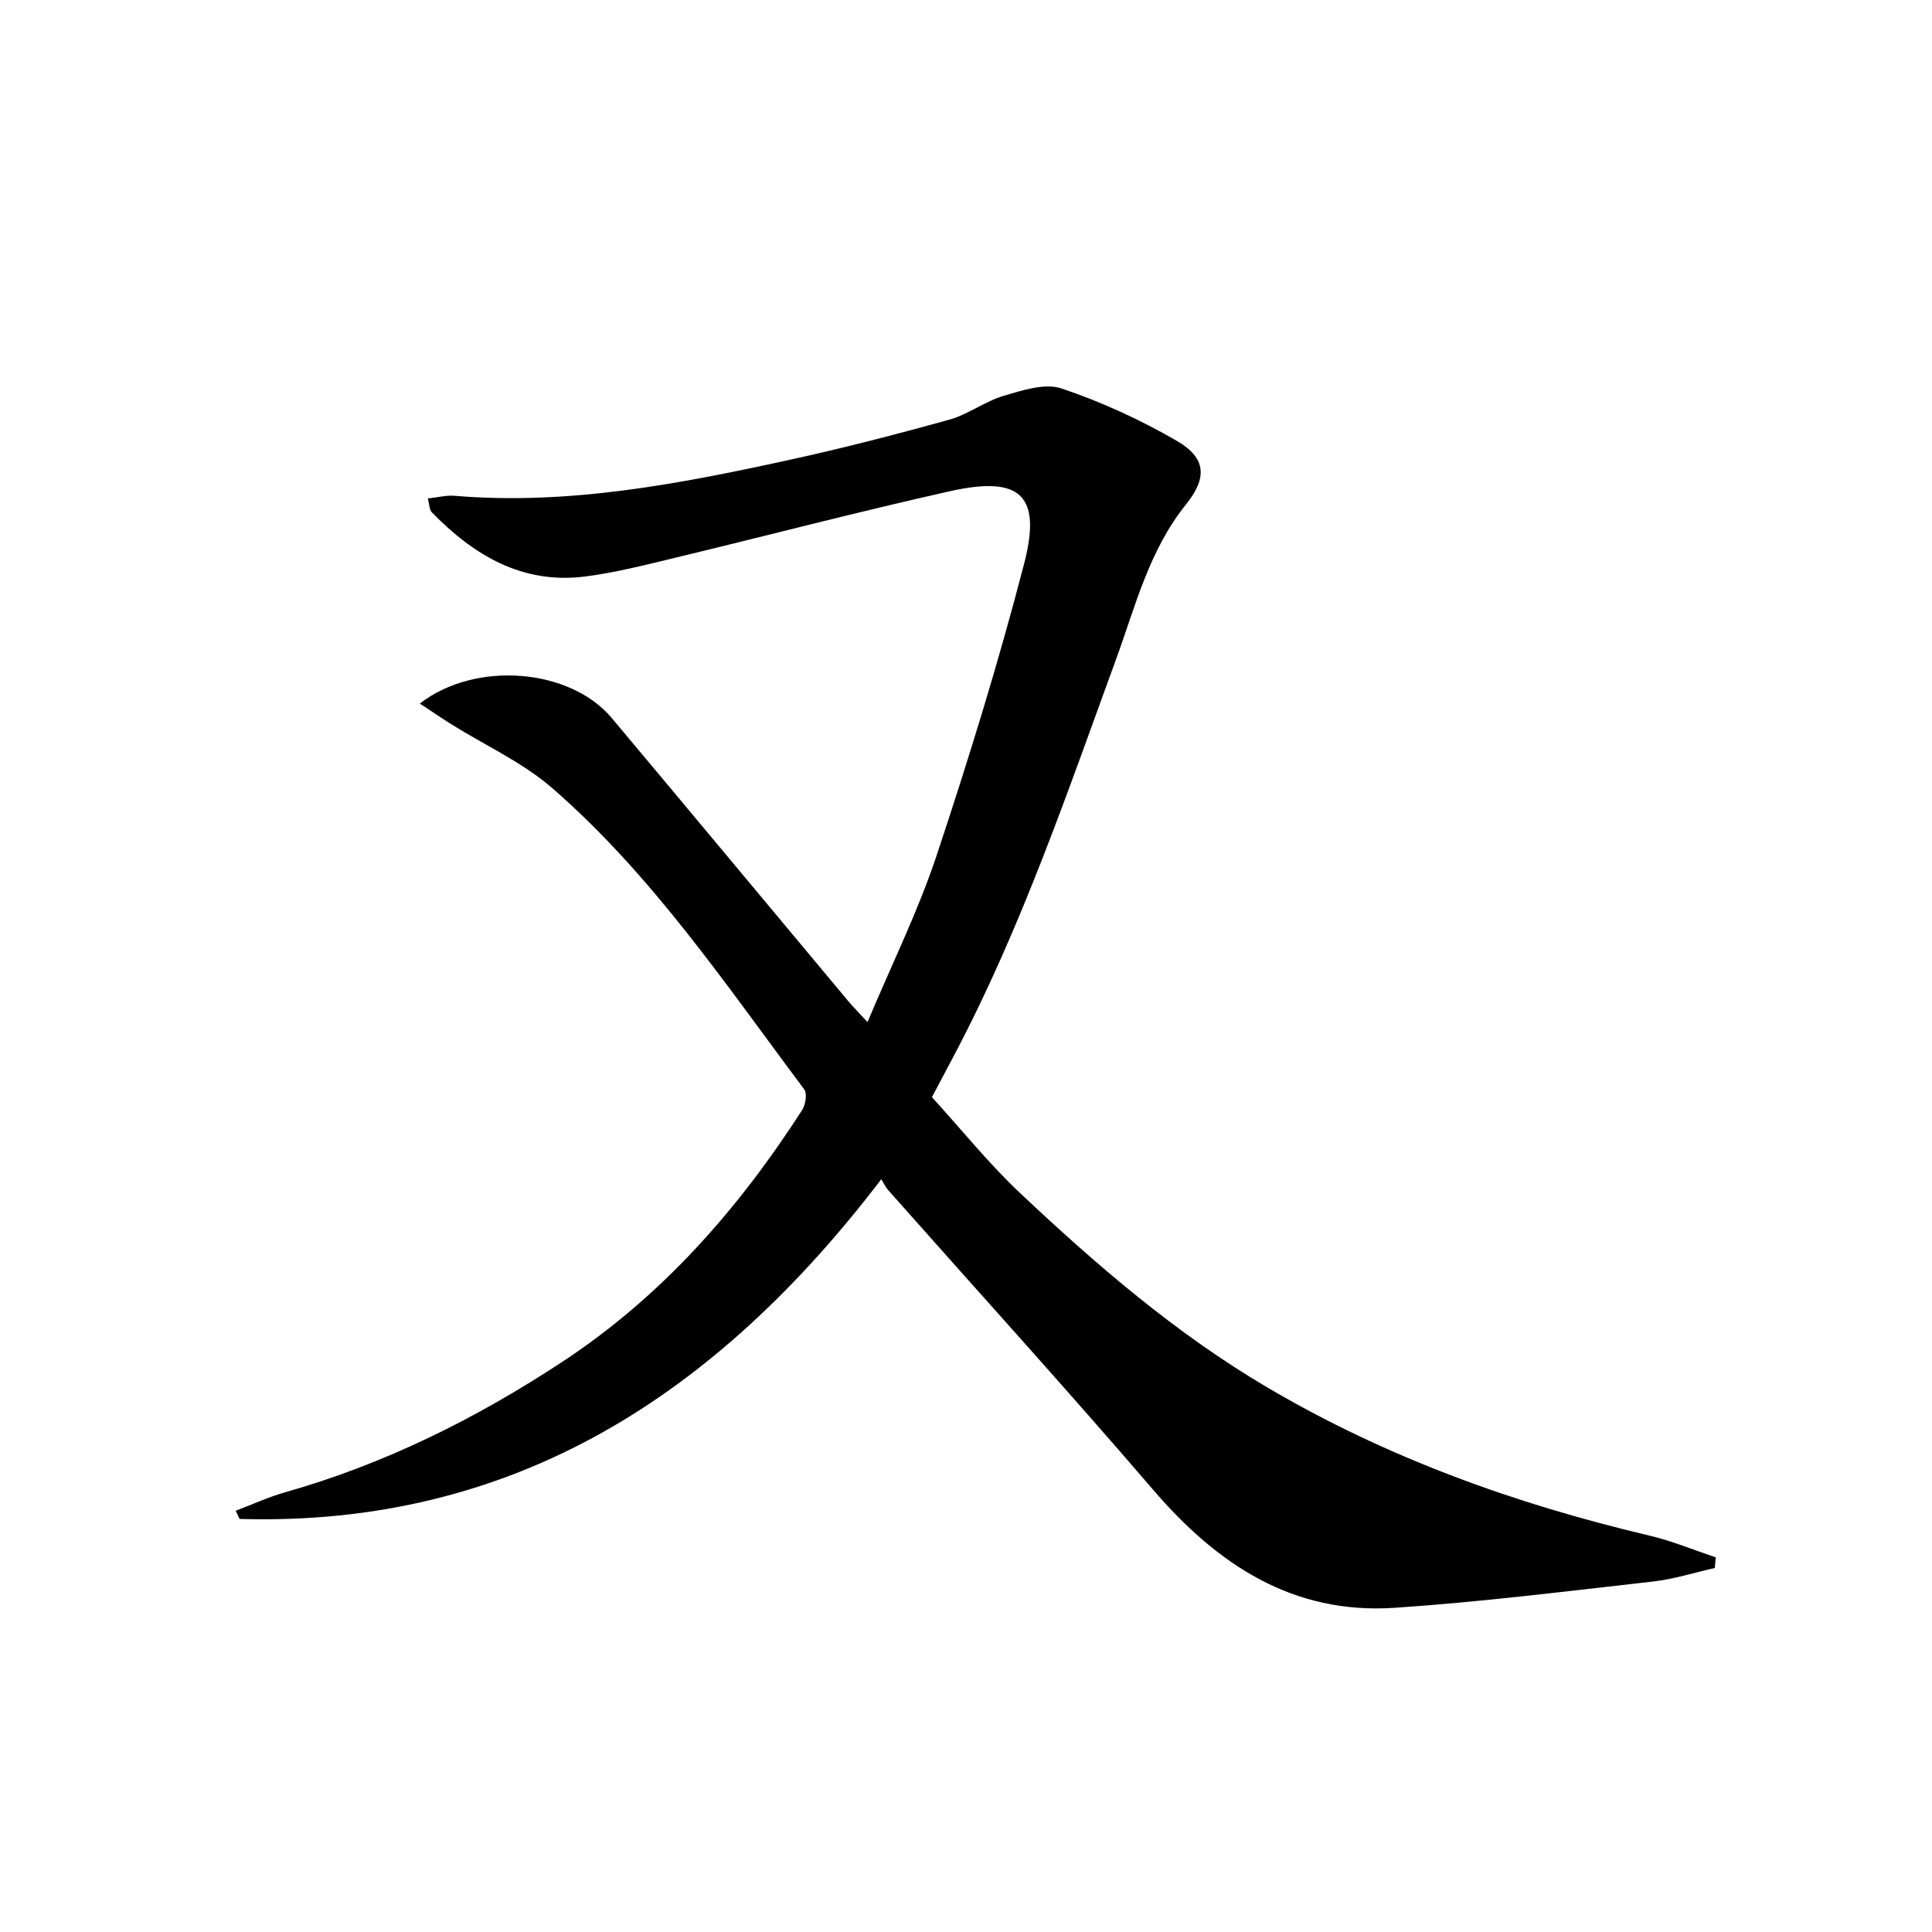 <svg enable-background="new 0 0 400 400" viewBox="0 0 400 400" xmlns="http://www.w3.org/2000/svg"><path d="m86.92 145.66c11.71-9.03 31.21-7.17 39.71 2.97 16.37 19.51 32.65 39.09 48.99 58.64 1.04 1.24 2.19 2.39 3.99 4.34 5.01-11.93 10.46-22.93 14.3-34.48 6.64-19.95 12.85-40.09 18.13-60.44 3.68-14.2-.8-18.25-15.36-14.99-19.09 4.27-38.03 9.24-57.06 13.82-6.12 1.47-12.27 3.05-18.49 3.84-13 1.64-23.06-4.39-31.75-13.32-.48-.49-.44-1.48-.81-2.84 2.1-.22 3.85-.7 5.56-.55 23.52 1.97 46.38-2.43 69.14-7.4 11.17-2.44 22.26-5.3 33.28-8.37 3.93-1.09 7.39-3.8 11.31-4.95 3.85-1.13 8.48-2.66 11.93-1.5 8.25 2.77 16.31 6.48 23.85 10.84 6.16 3.57 6.32 7.69 1.87 13.22-7.61 9.46-10.44 21.05-14.47 32.08-10.03 27.46-19.47 55.16-33.1 81.15-1.85 3.53-3.72 7.05-4.99 9.44 6.21 6.81 11.74 13.71 18.11 19.72 15.88 14.98 32.44 29.25 51.32 40.37 24.66 14.53 51.31 24.12 79.12 30.68 4.67 1.1 9.16 2.98 13.73 4.5-.07.74-.13 1.47-.2 2.21-4.27.96-8.49 2.31-12.81 2.8-17.82 2-35.64 4.25-53.52 5.44-21.05 1.4-36.66-8.96-49.94-24.42-18-20.96-36.59-41.42-54.91-62.1-.43-.49-.71-1.11-1.39-2.21-33.88 44.39-75.84 71.99-132.86 70.33-.26-.57-.53-1.13-.79-1.7 3.39-1.28 6.72-2.82 10.19-3.81 20.68-5.86 39.63-15.3 57.51-27.08 20.54-13.53 36.35-31.55 49.55-52.04.72-1.12 1.1-3.43.45-4.3-16.25-21.71-31.47-44.36-52.1-62.32-6.16-5.37-13.93-8.88-20.95-13.27-2.04-1.27-4-2.63-6.54-4.3z" fill="#000001"/></svg>